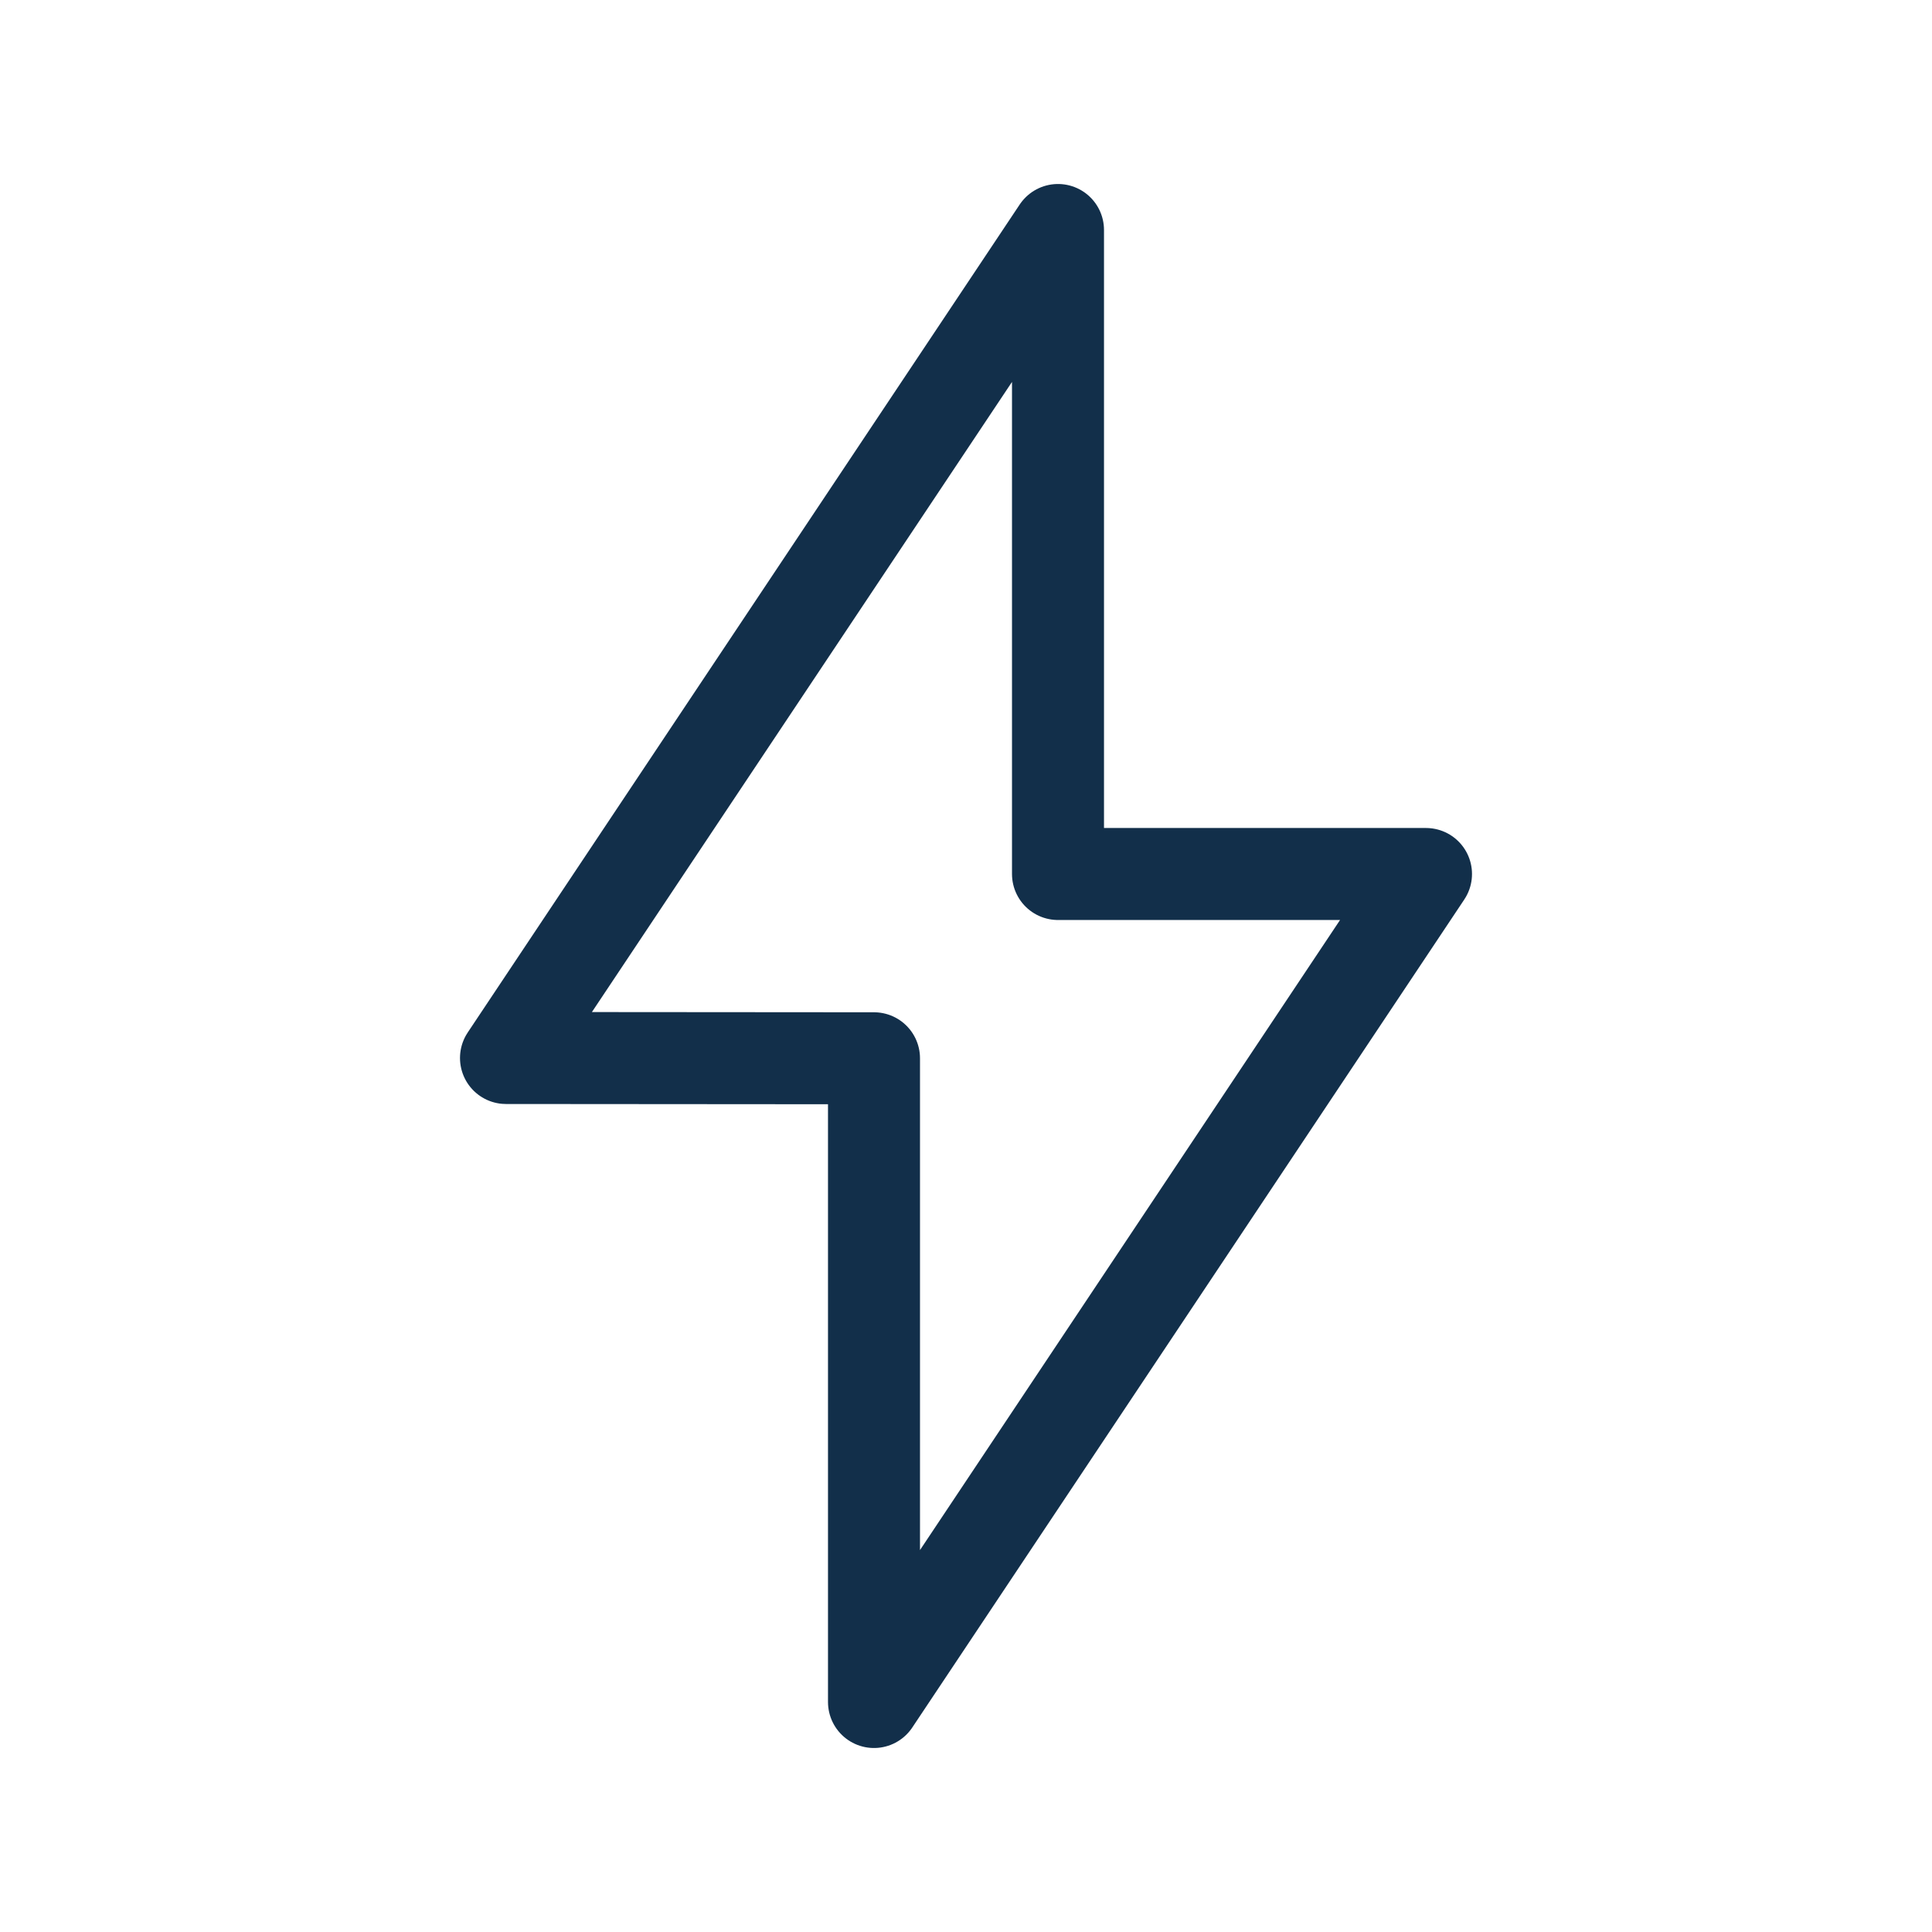 <svg width="800" height="800" viewBox="0 0 800 800" fill="none" xmlns="http://www.w3.org/2000/svg">
<path d="M438.095 361.905H590.476L361.904 704.762V438.21L209.523 438.095L438.095 95.238V361.905Z" stroke="#122F4A" stroke-width="38.095" stroke-linecap="round" stroke-linejoin="round"/>
</svg>
